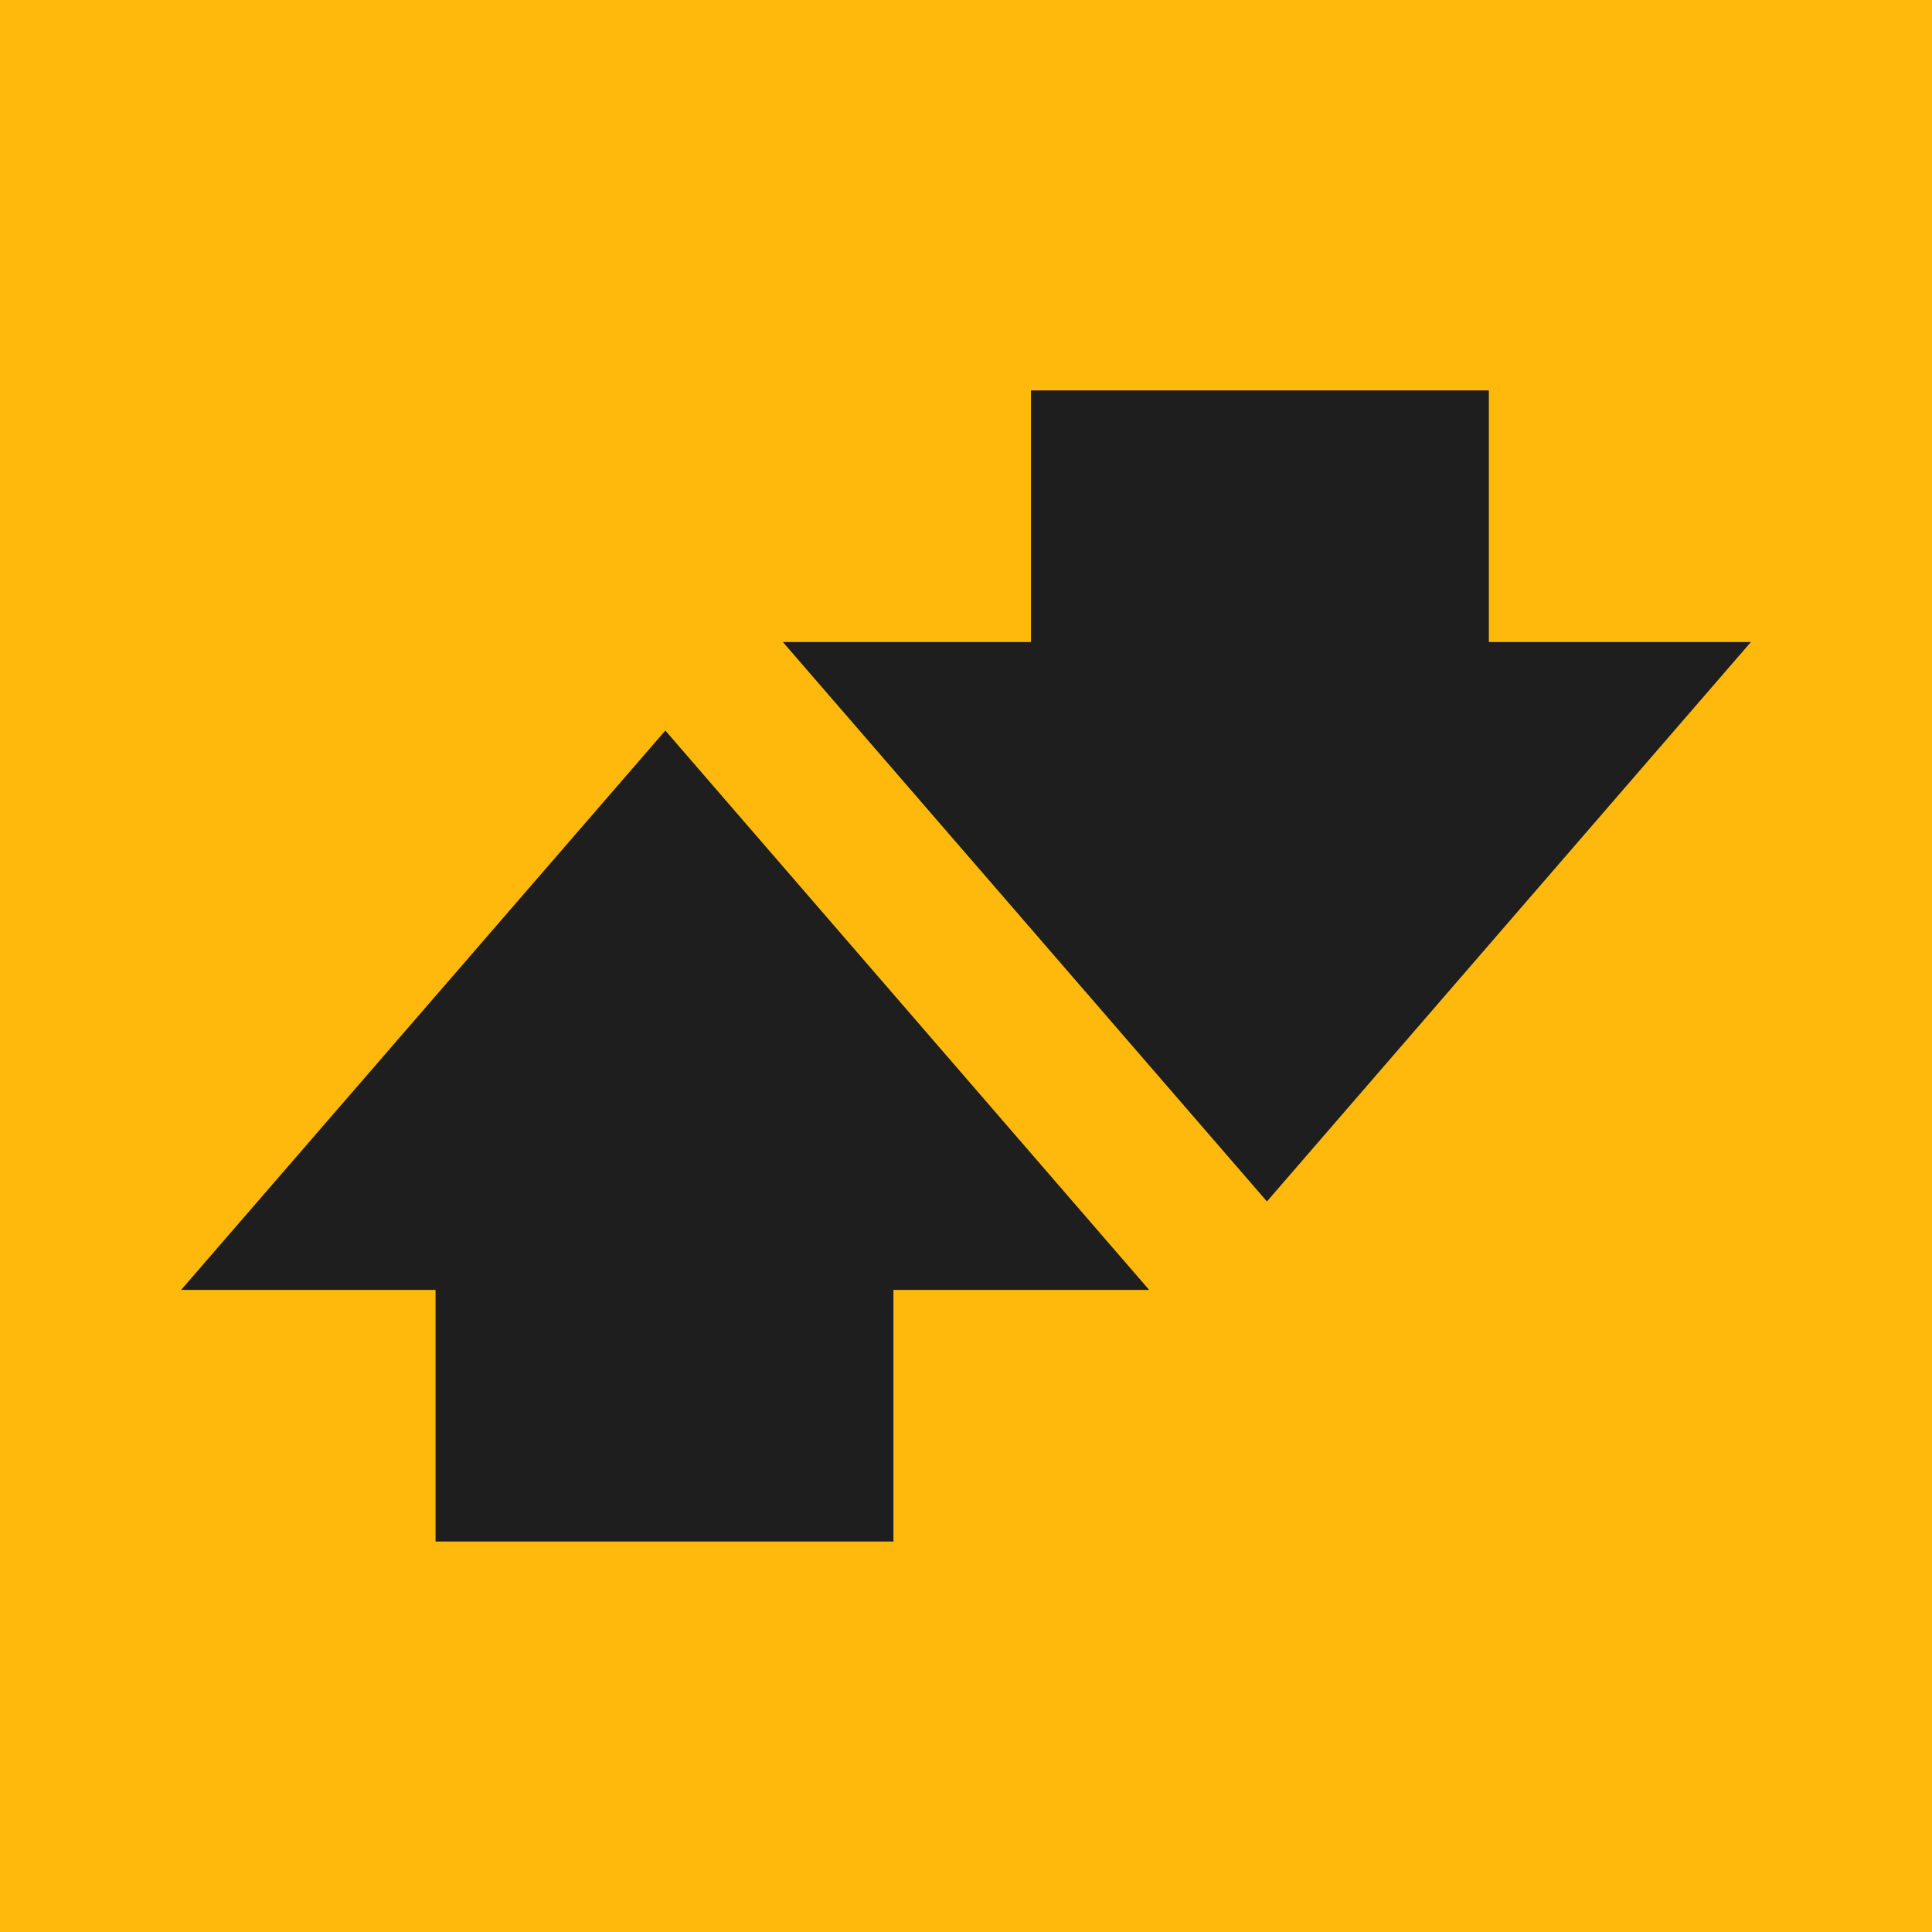 <?xml version="1.0" encoding="UTF-8"?> <svg xmlns="http://www.w3.org/2000/svg" width="64" height="64" viewBox="0 0 64 64" fill="none"><rect width="64" height="64" fill="#FFB90C"></rect><path d="M49.32 12.933H34.152V21.269H25.934L41.969 39.8L58 21.269H49.32V12.933Z" fill="#1E1E1E"></path><path d="M6 42.729H14.428V51.066H29.596V42.729H38.067L22.04 24.2L6 42.729Z" fill="#1E1E1E"></path></svg> 